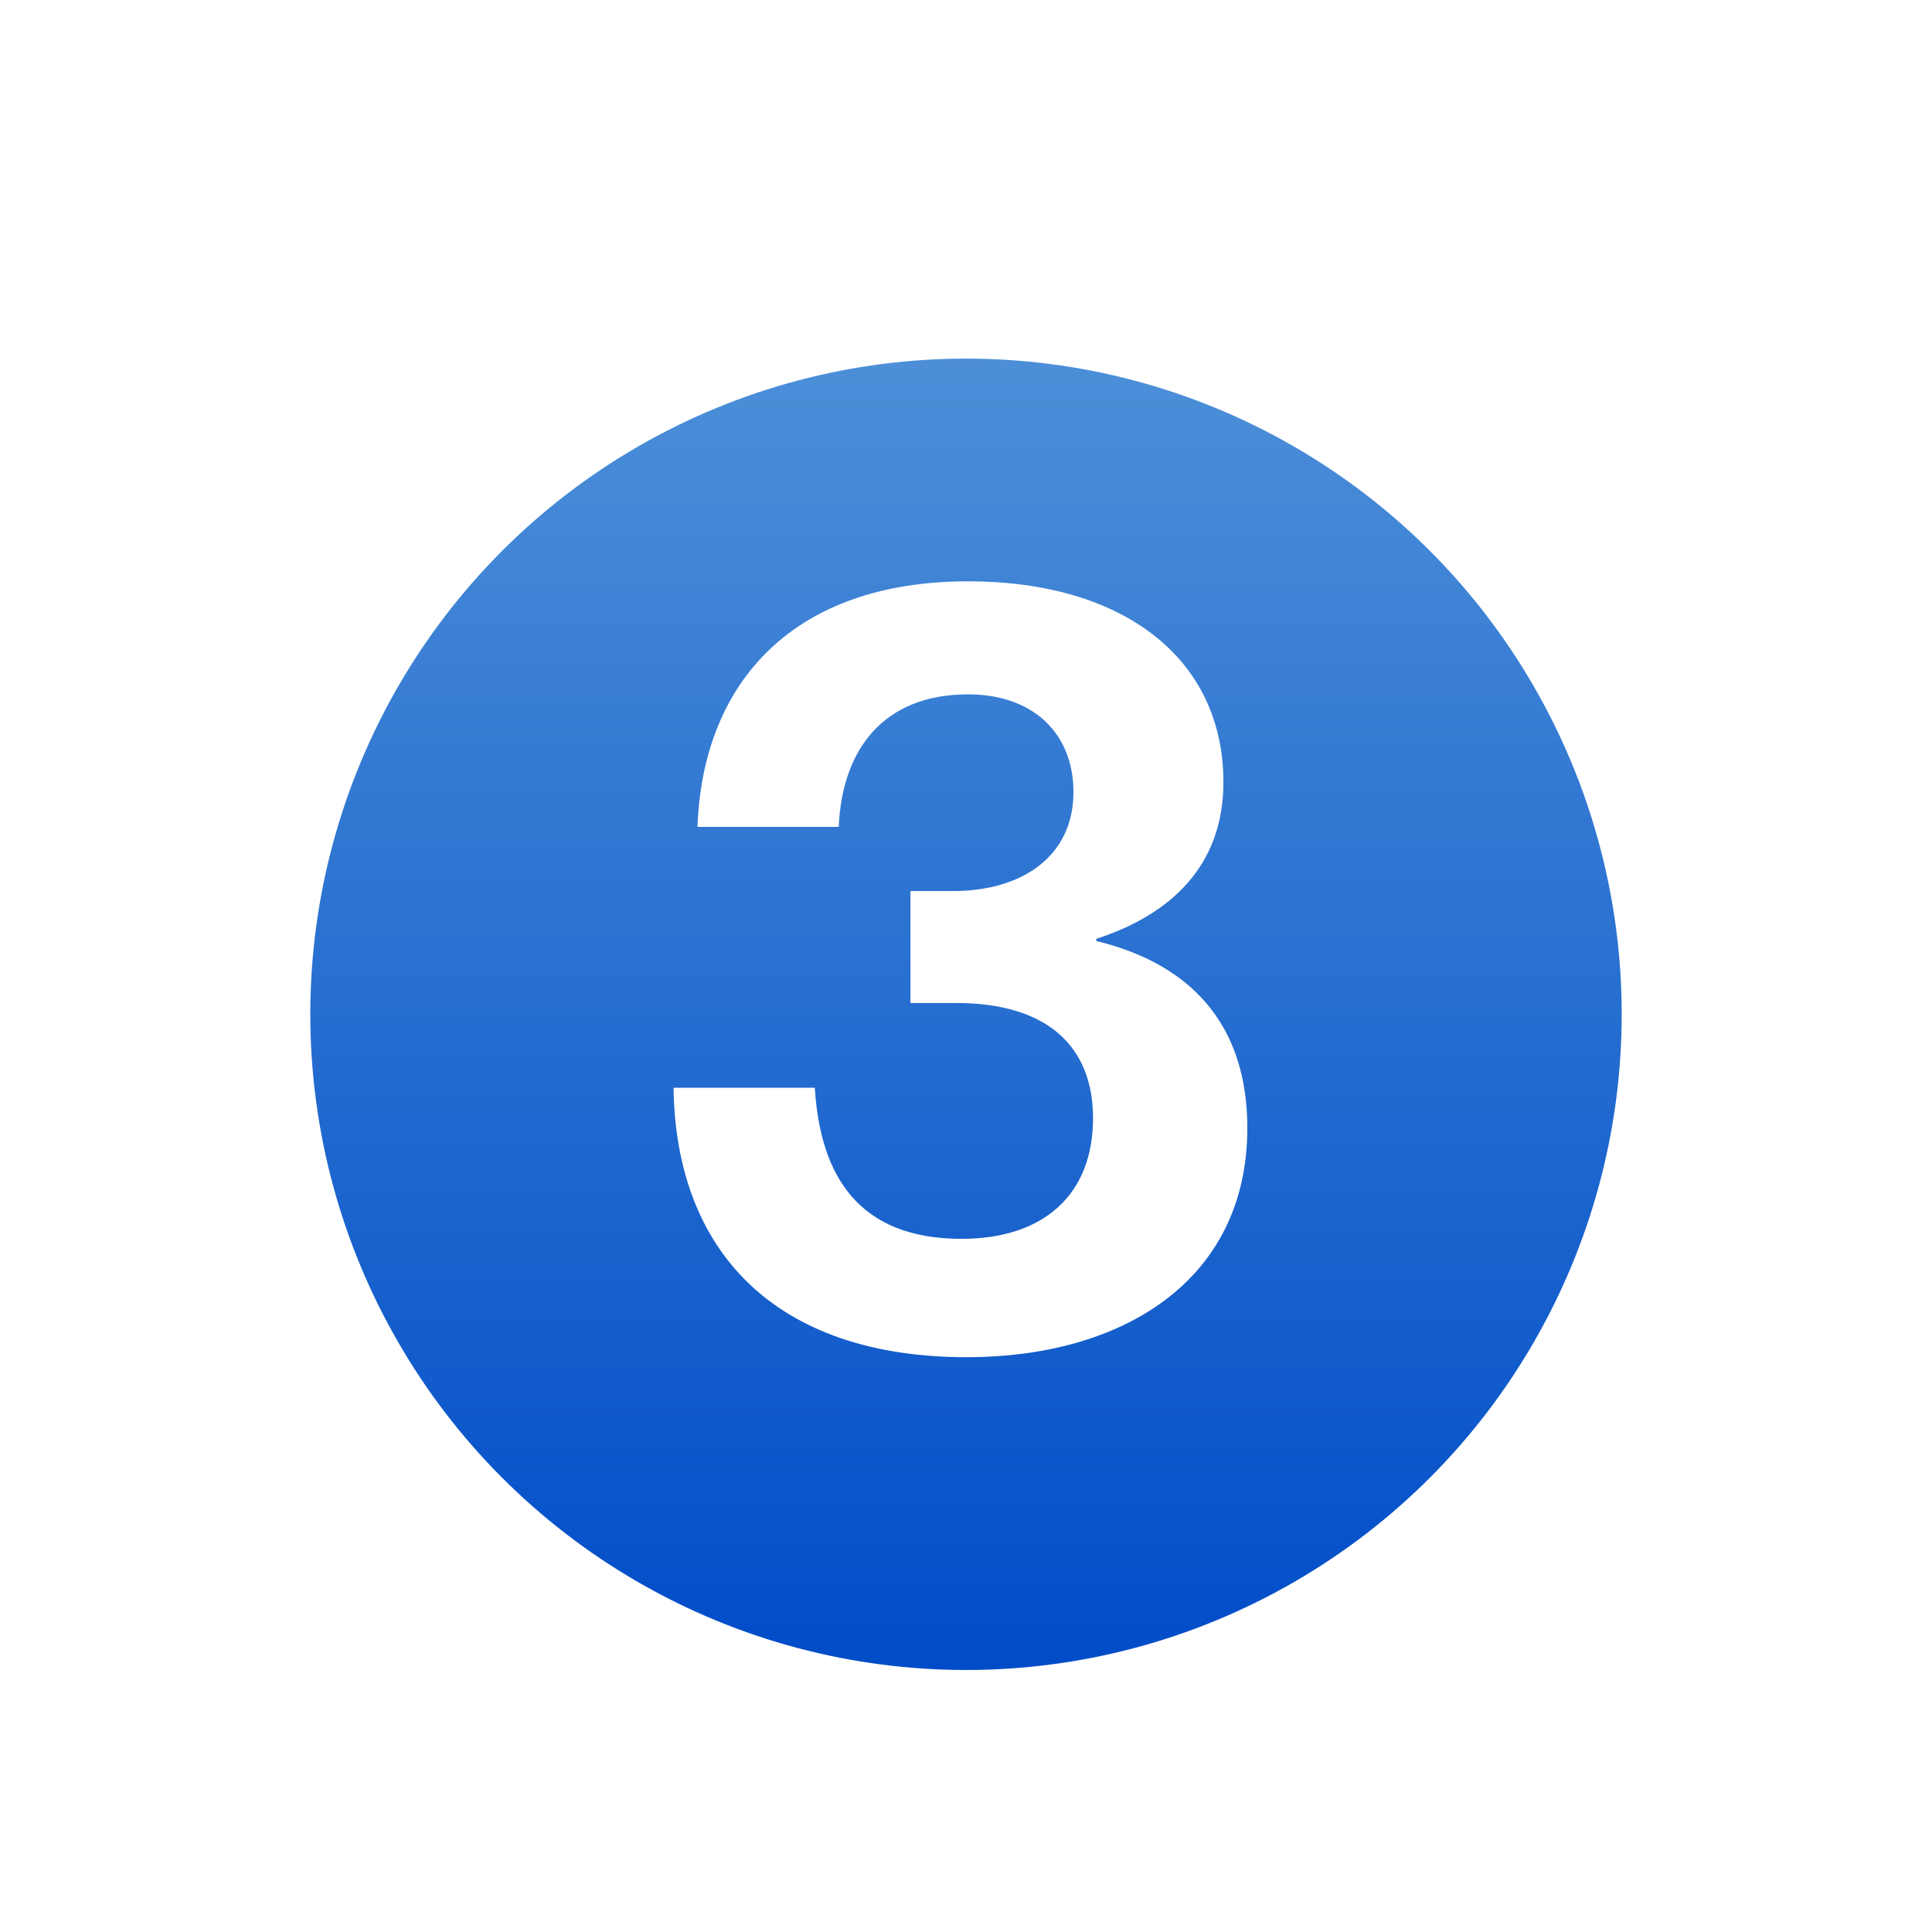 <?xml version="1.0" encoding="UTF-8"?><svg id="Layer_2" xmlns="http://www.w3.org/2000/svg" xmlns:xlink="http://www.w3.org/1999/xlink" viewBox="0 0 80 80"><defs><style>.cls-1{fill:#fff;}.cls-2{filter:url(#drop-shadow-1);}.cls-3{fill:url(#_名称未設定グラデーション_202);}.cls-4{fill:none;}</style><filter id="drop-shadow-1" filterUnits="userSpaceOnUse"><feOffset dx="0" dy="2"/><feGaussianBlur result="blur" stdDeviation="3"/><feFlood flood-color="#000" flood-opacity=".3"/><feComposite in2="blur" operator="in"/><feComposite in="SourceGraphic"/></filter><linearGradient id="_名称未設定グラデーション_202" x1="40" y1="12.849" x2="40" y2="67.151" gradientUnits="userSpaceOnUse"><stop offset="0" stop-color="#4c8fd8"/><stop offset="1" stop-color="#004cc8"/></linearGradient></defs><g id="contents"><g class="cls-2"><path class="cls-1" d="m40,70.651c-16.901,0-30.651-13.75-30.651-30.65,0-16.901,13.75-30.651,30.651-30.651,16.901,0,30.651,13.75,30.651,30.651,0,16.9-13.75,30.65-30.651,30.65Zm0-54.302c-13.041,0-23.651,10.61-23.651,23.651s10.61,23.65,23.651,23.65c13.042,0,23.651-10.609,23.651-23.65s-10.61-23.651-23.651-23.651Z"/><circle class="cls-3" cx="40" cy="40" r="27.151"/></g><path class="cls-1" d="m27.89,45.042h5.85c.225,3.689,1.845,6.255,6.075,6.255,3.42,0,5.445-1.846,5.445-4.995,0-2.97-1.89-4.77-5.67-4.77h-1.89v-4.635h1.755c2.925,0,4.995-1.485,4.995-4.095,0-2.431-1.665-4.05-4.365-4.05-3.51,0-5.22,2.294-5.355,5.489h-5.85c.225-6.074,4.05-10.17,11.205-10.17,6.435,0,10.574,3.195,10.574,8.325,0,3.465-2.205,5.489-5.265,6.479v.09c3.915.945,6.255,3.465,6.255,7.74,0,6.39-5.265,9.494-11.609,9.494-7.965,0-12.06-4.409-12.15-11.159Z"/><rect class="cls-4" width="80" height="80"/></g></svg>
